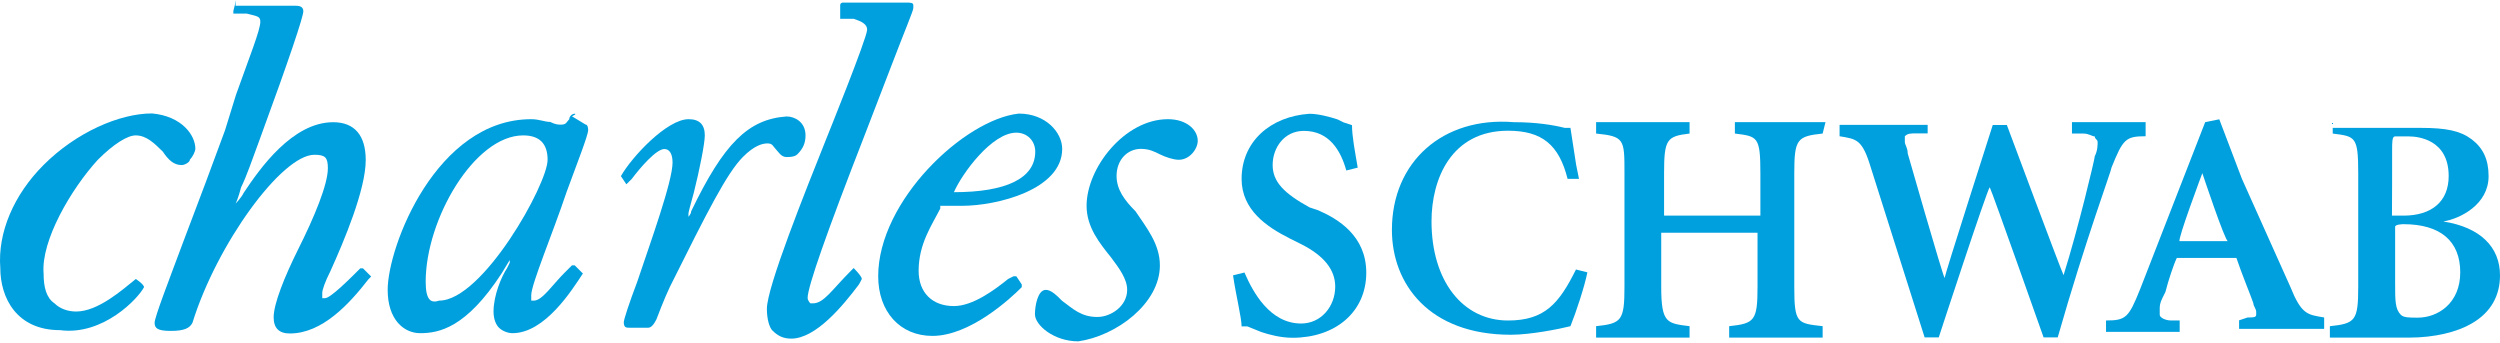 <svg width="540" height="74" viewBox="0 0 540 74" fill="none" xmlns="http://www.w3.org/2000/svg">
<path d="M250.534 57.343C250.534 52.666 247.623 49.166 245.268 45.633C242.912 43.277 241.179 40.955 241.179 38.011C241.179 34.511 243.534 32.156 246.445 32.156C248.212 32.156 249.357 32.744 250.534 33.333C251.712 33.922 253.445 34.511 254.623 34.511C256.978 34.511 258.712 32.156 258.712 30.422C258.712 28.067 256.357 25.744 252.268 25.744C242.912 25.744 234.701 36.277 234.701 44.455C234.701 49.133 237.613 52.633 239.968 55.577C241.734 57.932 243.468 60.255 243.468 62.61C243.468 66.11 239.968 68.465 237.024 68.465C233.524 68.465 231.757 66.699 229.402 64.965C228.224 63.788 227.047 62.61 225.902 62.61C224.135 62.61 223.547 66.11 223.547 67.876C223.547 70.232 227.636 73.732 232.902 73.732C241.178 72.554 250.534 65.521 250.534 57.343" fill="#00A0DF"/>
<path d="M50.996 0C50.407 0 50.407 0 50.996 0L50.407 2.355V2.944H53.318C55.673 3.533 56.23 3.533 56.23 4.71C56.23 6.477 53.874 12.332 50.963 20.51L48.608 28.132C46.253 34.576 42.752 43.932 39.841 51.553C36.341 60.909 33.397 68.531 33.397 69.708C33.397 70.886 33.986 71.475 36.897 71.475C39.808 71.475 40.986 70.886 41.575 69.708C46.841 52.731 60.874 33.431 67.907 33.431C70.263 33.431 70.819 34.02 70.819 36.342C70.819 39.842 67.907 46.875 64.374 53.908C61.463 59.764 59.108 65.62 59.108 68.53C59.108 70.886 60.285 72.031 62.608 72.031C69.641 72.031 75.496 65.586 79.586 60.319L80.174 59.731L78.408 57.964H77.819C75.464 60.319 71.375 64.409 70.197 64.409H69.609V63.231C69.609 62.642 70.197 60.876 71.375 58.553C74.286 52.109 78.997 40.987 78.997 34.576C78.997 29.309 76.641 26.398 71.964 26.398C63.197 26.398 56.164 36.342 52.664 41.609C52.075 42.786 50.898 43.964 50.898 43.964C50.898 43.964 51.486 42.786 52.075 40.464C53.253 38.109 54.43 34.609 56.164 29.931C62.608 12.364 65.519 3.598 65.519 2.42C65.519 1.242 64.342 1.242 63.753 1.242H50.865L50.996 0Z" fill="#00A0DF"/>
<path d="M31.107 62.022C31.695 61.433 31.695 61.433 31.107 62.022C31.107 61.433 29.34 60.256 29.34 60.256C26.429 62.611 21.162 67.289 16.452 67.289C14.685 67.289 12.952 66.7 11.774 65.522C10.008 64.345 9.419 62.022 9.419 59.078C8.83 52.045 15.274 40.923 21.13 34.512C24.63 31.012 27.574 29.245 29.308 29.245C31.663 29.245 33.397 31.012 35.163 32.745C36.341 34.512 37.518 35.657 39.252 35.657C39.841 35.657 41.019 35.068 41.019 34.479C41.607 33.89 42.196 32.712 42.196 32.124C42.196 29.212 39.285 25.091 32.841 24.502C25.808 24.502 16.453 28.591 9.419 35.624C2.975 42.068 -0.525 50.246 0.064 57.868C0.064 64.312 3.564 71.312 12.952 71.312C22.308 72.555 29.93 64.378 31.107 62.023L31.107 62.022Z" fill="#00A0DF"/>
<path d="M149.294 45.633C149.294 46.222 148.706 46.811 148.706 46.811V46.222C148.706 45.633 149.294 43.867 149.883 41.544C151.061 36.866 152.238 31.011 152.238 29.244C152.238 26.889 151.061 25.744 148.738 25.744C144.061 25.744 136.439 33.922 134.116 38.044L135.294 39.81L135.883 39.222L136.472 38.633C138.238 36.278 141.738 32.188 143.505 32.188C144.682 32.188 145.271 33.366 145.271 35.1C145.271 39.189 140.593 52.077 137.649 60.844C135.883 65.522 134.738 69.022 134.738 69.611C134.738 70.788 135.327 70.788 135.916 70.788H140.005C140.594 70.788 141.182 70.199 141.771 69.022C141.771 69.022 143.538 64.344 144.682 61.989C152.86 45.6 156.982 37.422 160.482 33.889C162.837 31.534 164.571 30.978 165.749 30.978C166.926 30.978 166.926 31.567 167.515 32.156C168.104 32.744 168.693 33.922 169.87 33.922C170.459 33.922 171.637 33.922 172.226 33.333C173.403 32.156 173.992 30.978 173.992 29.244C173.992 26.333 171.637 25.155 169.903 25.155C161.594 25.744 156.328 31.011 149.294 45.633Z" fill="#00A0DF"/>
<path d="M124.136 24.567C123.547 24.567 122.959 25.156 122.959 25.745C122.37 26.334 122.37 26.922 121.192 26.922C120.603 26.922 120.015 26.922 118.837 26.334C117.659 26.334 116.482 25.745 114.748 25.745C94.27 25.745 83.737 53.255 83.737 62.611C83.737 69.055 87.237 71.966 90.77 71.966C94.859 71.966 100.715 70.788 108.337 59.078L110.103 56.166V56.755L109.514 57.933C108.337 59.699 106.603 63.788 106.603 67.288C106.603 69.055 107.192 70.2 107.78 70.788C108.369 71.377 109.547 71.966 110.692 71.966C117.725 71.966 123.58 62.611 125.903 59.078L124.136 57.311H123.548L121.781 59.078C119.426 61.433 117.104 64.933 115.337 64.933H114.748V63.755C114.748 61.4 119.426 50.311 122.37 41.511C124.725 35.067 127.047 29.211 127.047 28.067C127.047 28.067 127.048 26.889 126.459 26.889L123.547 25.122C124.725 24.566 124.136 24.566 124.136 24.566L124.136 24.567ZM91.948 60.844C91.948 47.4 102.481 29.245 113.014 29.245C116.515 29.245 118.281 31.011 118.281 34.512C118.281 39.778 104.248 64.934 94.86 64.934C93.126 65.522 91.948 64.933 91.948 60.844Z" fill="#00A0DF"/>
<path d="M189.69 59.668C189.69 67.289 194.368 72.556 201.401 72.556C209.579 72.556 218.378 64.378 220.7 62.023V61.434L219.523 59.668H218.934L217.756 60.256C214.845 62.612 210.135 66.112 206.045 66.112C201.368 66.112 198.424 63.2 198.424 58.49C198.424 52.635 201.335 48.545 203.101 45.045V44.456H207.779C215.401 44.456 229.434 40.956 229.434 32.157C229.434 28.657 225.934 24.535 220.079 24.535C208.401 25.745 189.69 43.312 189.69 59.668ZM219.523 28.657C221.878 28.657 223.612 30.423 223.612 32.746C223.612 38.601 217.167 41.512 206.045 41.512C207.812 37.456 214.256 28.657 219.523 28.657Z" fill="#00A0DF"/>
<path d="M186.158 60.254C186.158 59.665 184.391 57.898 184.391 57.898L183.802 58.487C179.713 62.576 177.947 65.52 175.624 65.52H175.036C175.036 65.52 174.447 64.931 174.447 64.343C174.447 61.987 178.536 50.309 186.747 29.243L192.602 14.032C195.513 6.41 197.279 2.321 197.279 1.732V1.144C197.279 0.555 196.691 0.555 195.513 0.555H182.069C182.069 0.555 181.48 0.555 181.48 1.144V4.055H184.391C186.157 4.644 187.302 5.232 187.302 6.41C187.302 8.176 178.536 29.831 178.536 29.831C173.858 41.542 165.647 62.02 165.647 66.698C165.647 69.053 166.236 70.786 166.825 71.375C168.003 72.553 169.18 73.142 170.914 73.142C176.181 73.142 182.036 66.109 185.536 61.431C185.569 61.431 186.158 60.254 186.158 60.254Z" fill="#00A0DF"/>
<path d="M268.185 38.639C268.185 45.38 273.694 49.041 278.587 51.505L281.05 52.736C285.943 55.2 288.407 58.245 288.407 61.906C288.407 66.183 285.362 69.879 281.05 69.879C274.31 69.879 270.649 63.138 268.801 58.861L266.337 59.477C266.953 63.754 268.185 68.647 268.185 70.495H269.417L272.462 71.726C274.31 72.342 276.739 72.958 279.203 72.958C288.373 72.958 295.114 67.449 295.114 58.895C295.114 50.923 288.989 47.262 284.712 45.414L282.864 44.798C277.355 41.753 274.892 39.289 274.892 35.628C274.892 31.967 277.355 28.271 281.632 28.271C287.141 28.271 289.605 32.548 290.802 36.826L293.266 36.21C292.65 32.548 292.034 29.469 292.034 27.04L290.186 26.424L288.955 25.808C287.107 25.192 284.678 24.576 282.83 24.576C274.31 25.158 268.185 30.667 268.185 38.639Z" fill="#00A0DF"/>
<path d="M300.653 49.656C300.653 61.289 308.625 72.307 326.349 72.307C330.626 72.307 336.751 71.075 339.214 70.459C340.446 67.414 342.26 61.905 342.876 58.826L340.412 58.21C336.751 65.567 333.671 69.228 325.733 69.228C315.948 69.228 309.207 60.673 309.207 47.808C309.207 38.638 313.484 28.236 325.733 28.236C333.09 28.236 336.751 31.281 338.599 38.638H341.062L340.446 35.593L339.215 27.62H337.983C335.519 27.005 331.858 26.389 326.965 26.389C311.671 25.157 300.653 34.943 300.653 49.656Z" fill="#00A0DF"/>
<path d="M394.306 26.384H374.734V28.847C379.627 29.463 380.243 29.463 380.243 37.401V46.571H359.439V37.401C359.439 30.045 360.055 29.429 364.948 28.847V26.384H344.76V28.847C350.885 29.463 350.885 30.079 350.885 37.401V61.9C350.885 69.257 350.269 69.873 344.76 70.455V72.918H364.948V70.455C360.055 69.839 358.823 69.839 358.823 61.9V50.267H379.627V61.9C379.627 69.257 379.011 69.873 373.502 70.455V72.918H393.69V70.455C388.181 69.839 387.565 69.839 387.565 61.9V37.401C387.565 30.045 388.181 29.429 393.69 28.847C393.69 28.813 394.306 26.384 394.306 26.384Z" fill="#00A0DF"/>
<path d="M463.455 26.384H447.544V28.848H450.008C451.239 28.848 451.855 29.464 452.471 29.464C452.471 30.079 453.087 30.079 453.087 30.695C453.087 31.311 453.087 32.543 452.471 33.741C452.471 34.357 448.81 49.651 445.73 59.437C445.114 58.205 433.481 27 433.481 27H430.435C430.435 27 420.033 59.437 420.033 60.053C419.417 58.821 412.061 33.124 412.061 33.124C412.061 31.893 411.445 31.277 411.445 30.661V29.429C412.061 28.813 412.677 28.813 413.909 28.813H416.372V26.965H397.348V29.429C401.009 30.045 402.241 30.045 404.089 36.17L415.722 72.884H418.767C418.767 72.884 429.169 41.062 429.785 40.447C430.401 41.678 441.418 72.884 441.418 72.884H444.464C450.588 51.464 456.097 36.786 456.097 36.17C458.561 30.045 459.142 29.429 463.454 29.429V26.384L463.455 26.384Z" fill="#00A0DF"/>
<path d="M475.704 37.401C475.704 37.401 480.597 52.08 481.213 52.08H470.811C470.195 52.08 475.704 37.401 475.704 37.401ZM484.258 38.633L479.365 25.768L476.32 26.384L462.257 62.482C459.793 68.606 459.212 69.223 454.9 69.223V71.686H470.811V69.223H468.964C467.732 69.223 466.5 68.607 466.5 67.991V66.759C466.5 66.143 466.5 65.527 467.116 64.296L467.732 63.064C468.348 60.6 469.579 56.939 470.195 55.707H483.061C484.293 59.368 486.106 63.679 486.722 65.493C486.722 66.109 487.338 66.725 487.338 67.34V67.956C487.338 68.572 486.722 68.572 485.49 68.572L483.643 69.188V71.036H502.017V68.572C498.356 67.956 497.124 67.956 494.66 61.831L484.258 38.633Z" fill="#00A0DF"/>
<path d="M516.699 32.514C516.699 30.667 516.699 29.469 517.315 29.469H520.36C522.208 29.469 528.914 30.085 528.914 38.023C528.914 43.532 525.253 46.577 519.128 46.577H516.665C516.699 46.577 516.699 32.514 516.699 32.514ZM503.868 26.39V28.853C508.761 29.469 509.377 29.469 509.377 37.407V61.906C509.377 69.263 508.761 69.879 503.252 70.46V72.924H520.394C525.903 72.924 530.796 71.692 533.875 69.879C538.152 67.415 540 63.754 540 59.477C540 53.352 535.723 49.075 527.75 47.843C531.411 47.227 537.536 44.182 537.536 38.058C537.536 34.397 536.304 31.933 533.875 30.085C531.411 28.238 528.366 27.622 522.857 27.622H503.867L503.868 26.39ZM519.162 48.425C527.135 48.425 531.412 52.086 531.412 58.827C531.412 65.568 526.519 68.613 522.242 68.613C520.394 68.613 519.197 68.613 518.581 67.997C517.349 66.765 517.349 64.951 517.349 61.256V49.006C517.315 48.424 519.162 48.424 519.162 48.424L519.162 48.425Z" fill="#00A0DF"/>
</svg>
